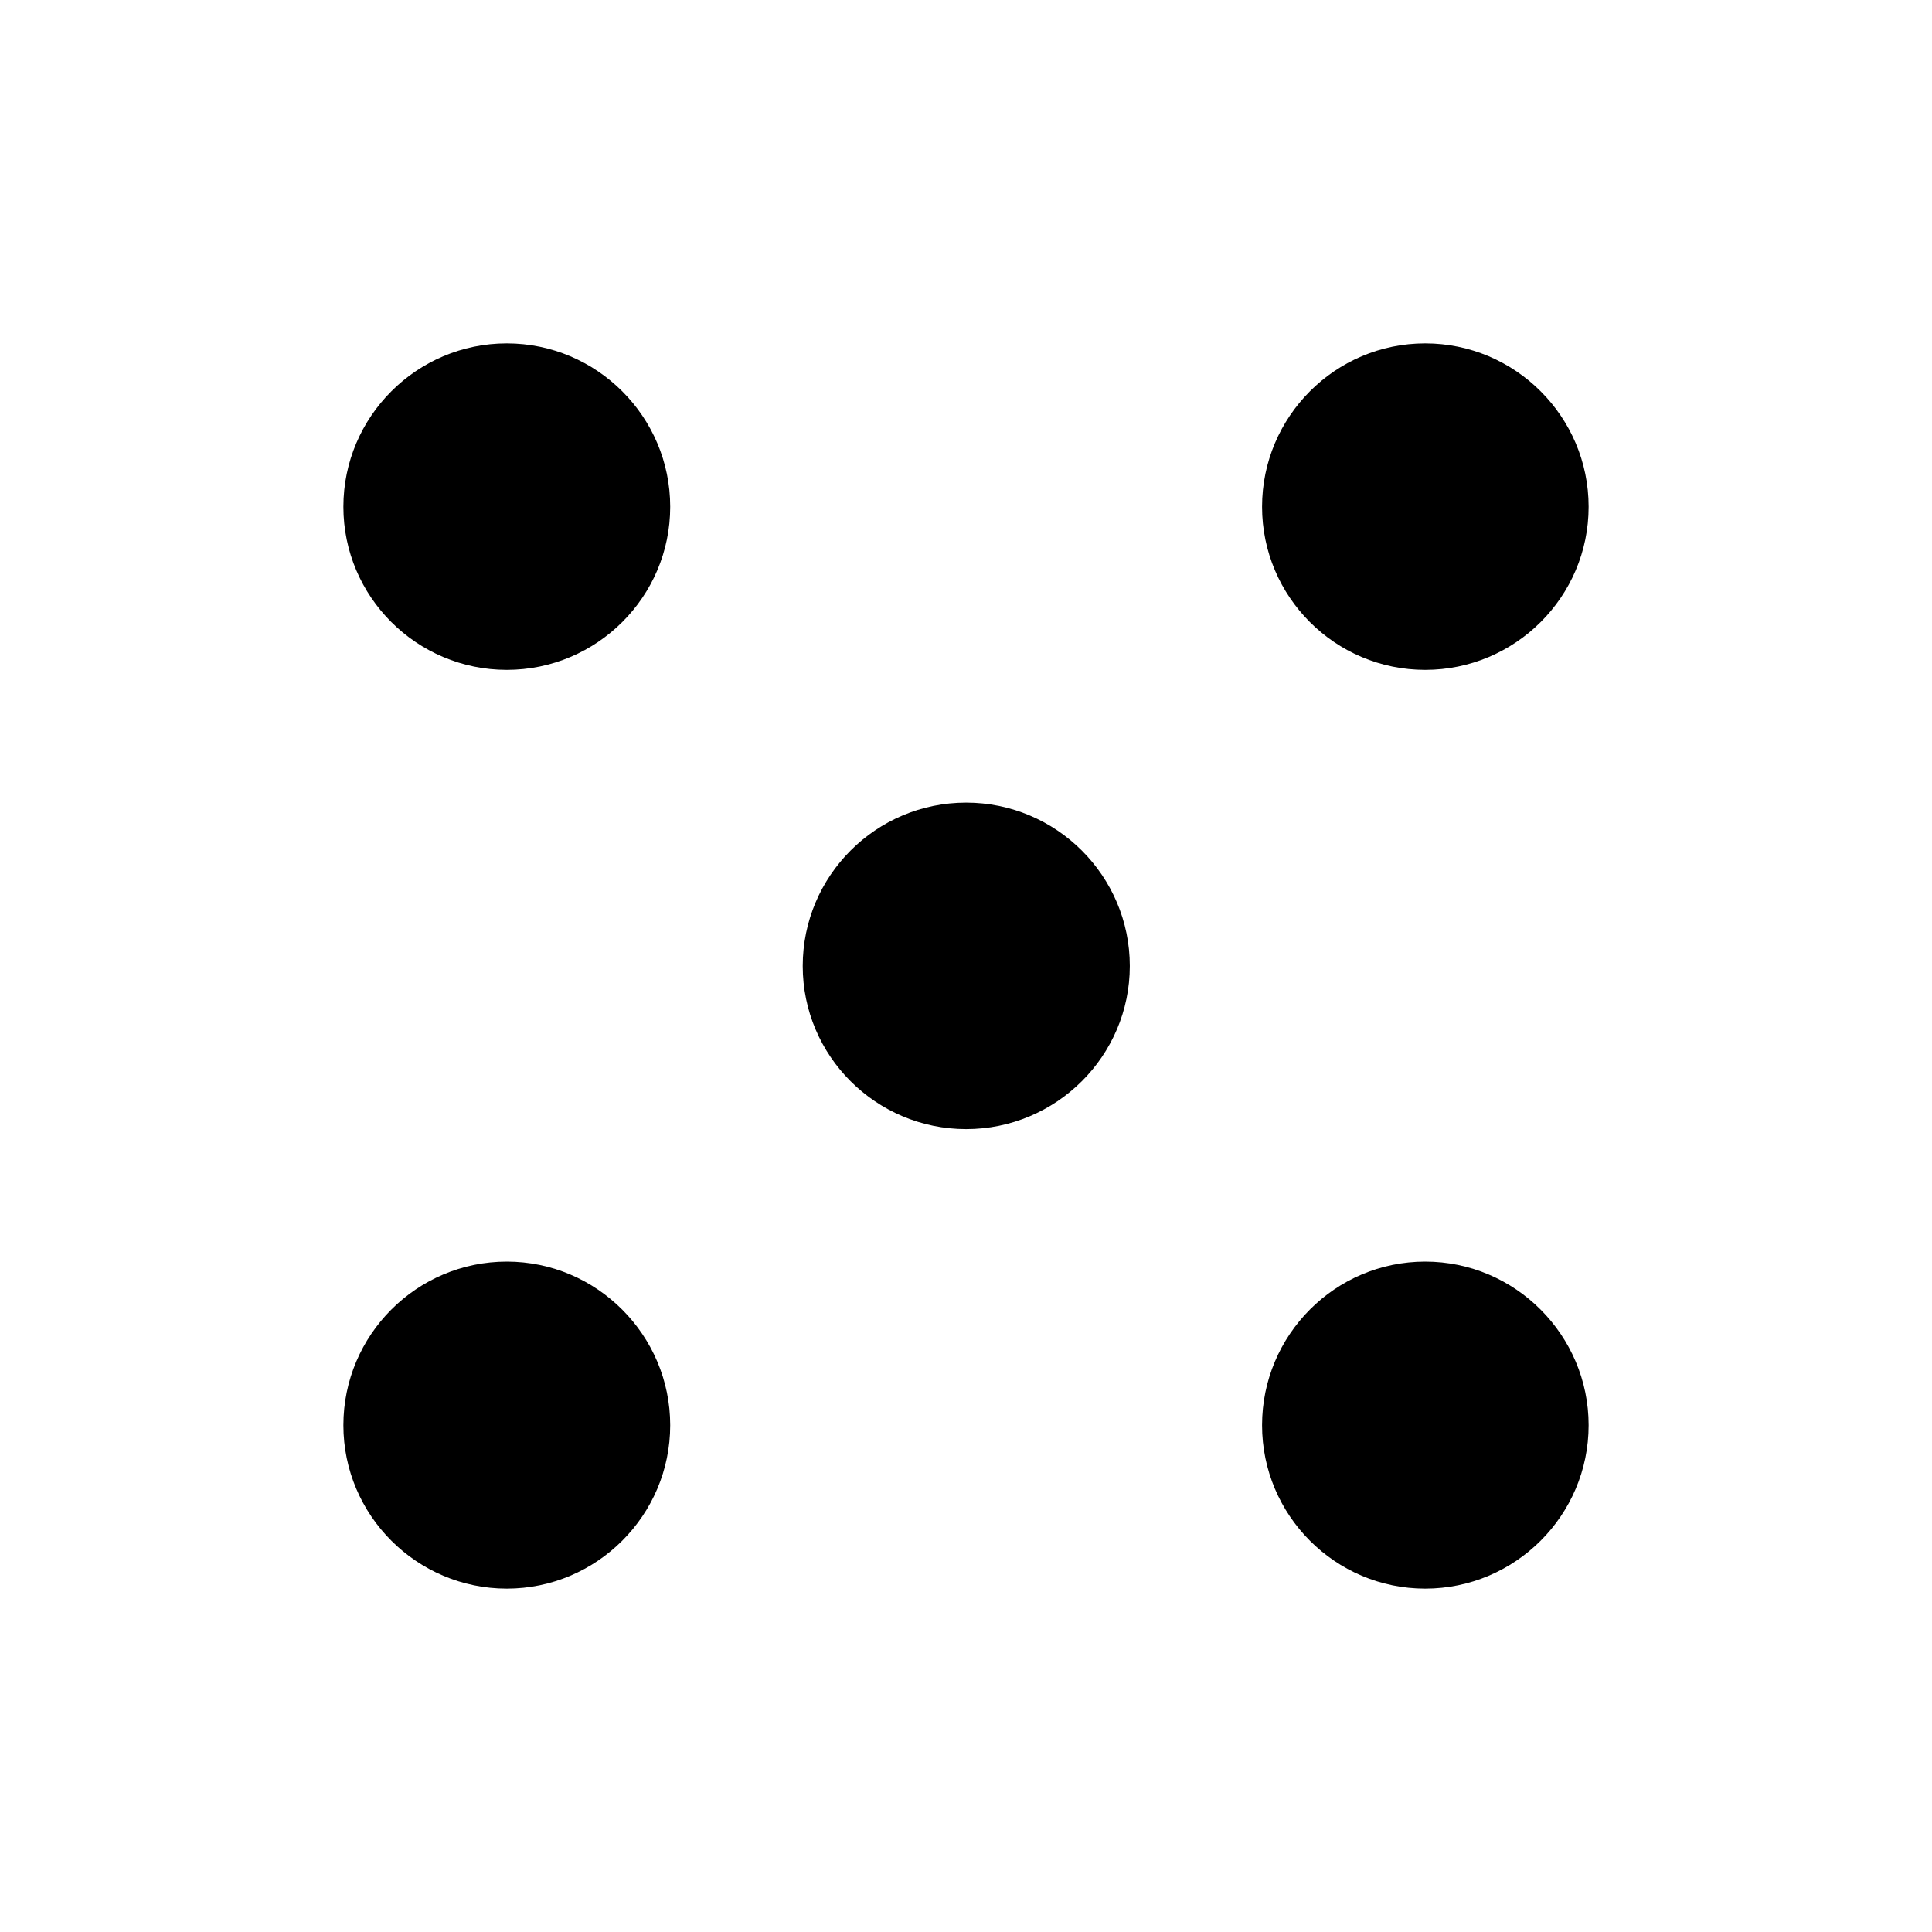 <svg xmlns="http://www.w3.org/2000/svg" fill="none" viewBox="0 0 512 512" height="512" width="512">
<rect fill="white" height="512" width="512"></rect>
<path fill="black" d="M91 134.296C91 158.147 110.449 177.522 134.305 177.522C158.161 177.522 177.61 158.147 177.61 134.296C177.61 110.445 158.161 91 134.305 91C110.449 91 91 110.445 91 134.296Z"></path>
<path fill="black" d="M334.46 134.296C334.46 158.147 353.839 177.522 377.695 177.522C401.551 177.522 421 158.147 421 134.296C421 110.445 401.551 91 377.695 91C353.839 91 334.46 110.445 334.46 134.296Z"></path>
<path fill="black" d="M91 377.704C91 401.555 110.449 421 134.305 421C158.161 421 177.61 401.555 177.61 377.704C177.61 353.853 158.161 334.338 134.305 334.338C110.449 334.338 91 353.783 91 377.704Z"></path>
<path fill="black" d="M334.46 377.704C334.46 401.555 353.839 421 377.695 421C401.551 421 421 401.555 421 377.704C421 353.853 401.551 334.338 377.695 334.338C353.839 334.338 334.46 353.783 334.46 377.704Z"></path>
<path fill="black" d="M212.73 256C212.73 279.851 232.179 299.226 256.035 299.226C279.891 299.226 299.41 279.851 299.41 256C299.41 232.149 279.961 212.704 256.035 212.704C232.109 212.704 212.73 232.149 212.73 256Z"></path>
</svg>
